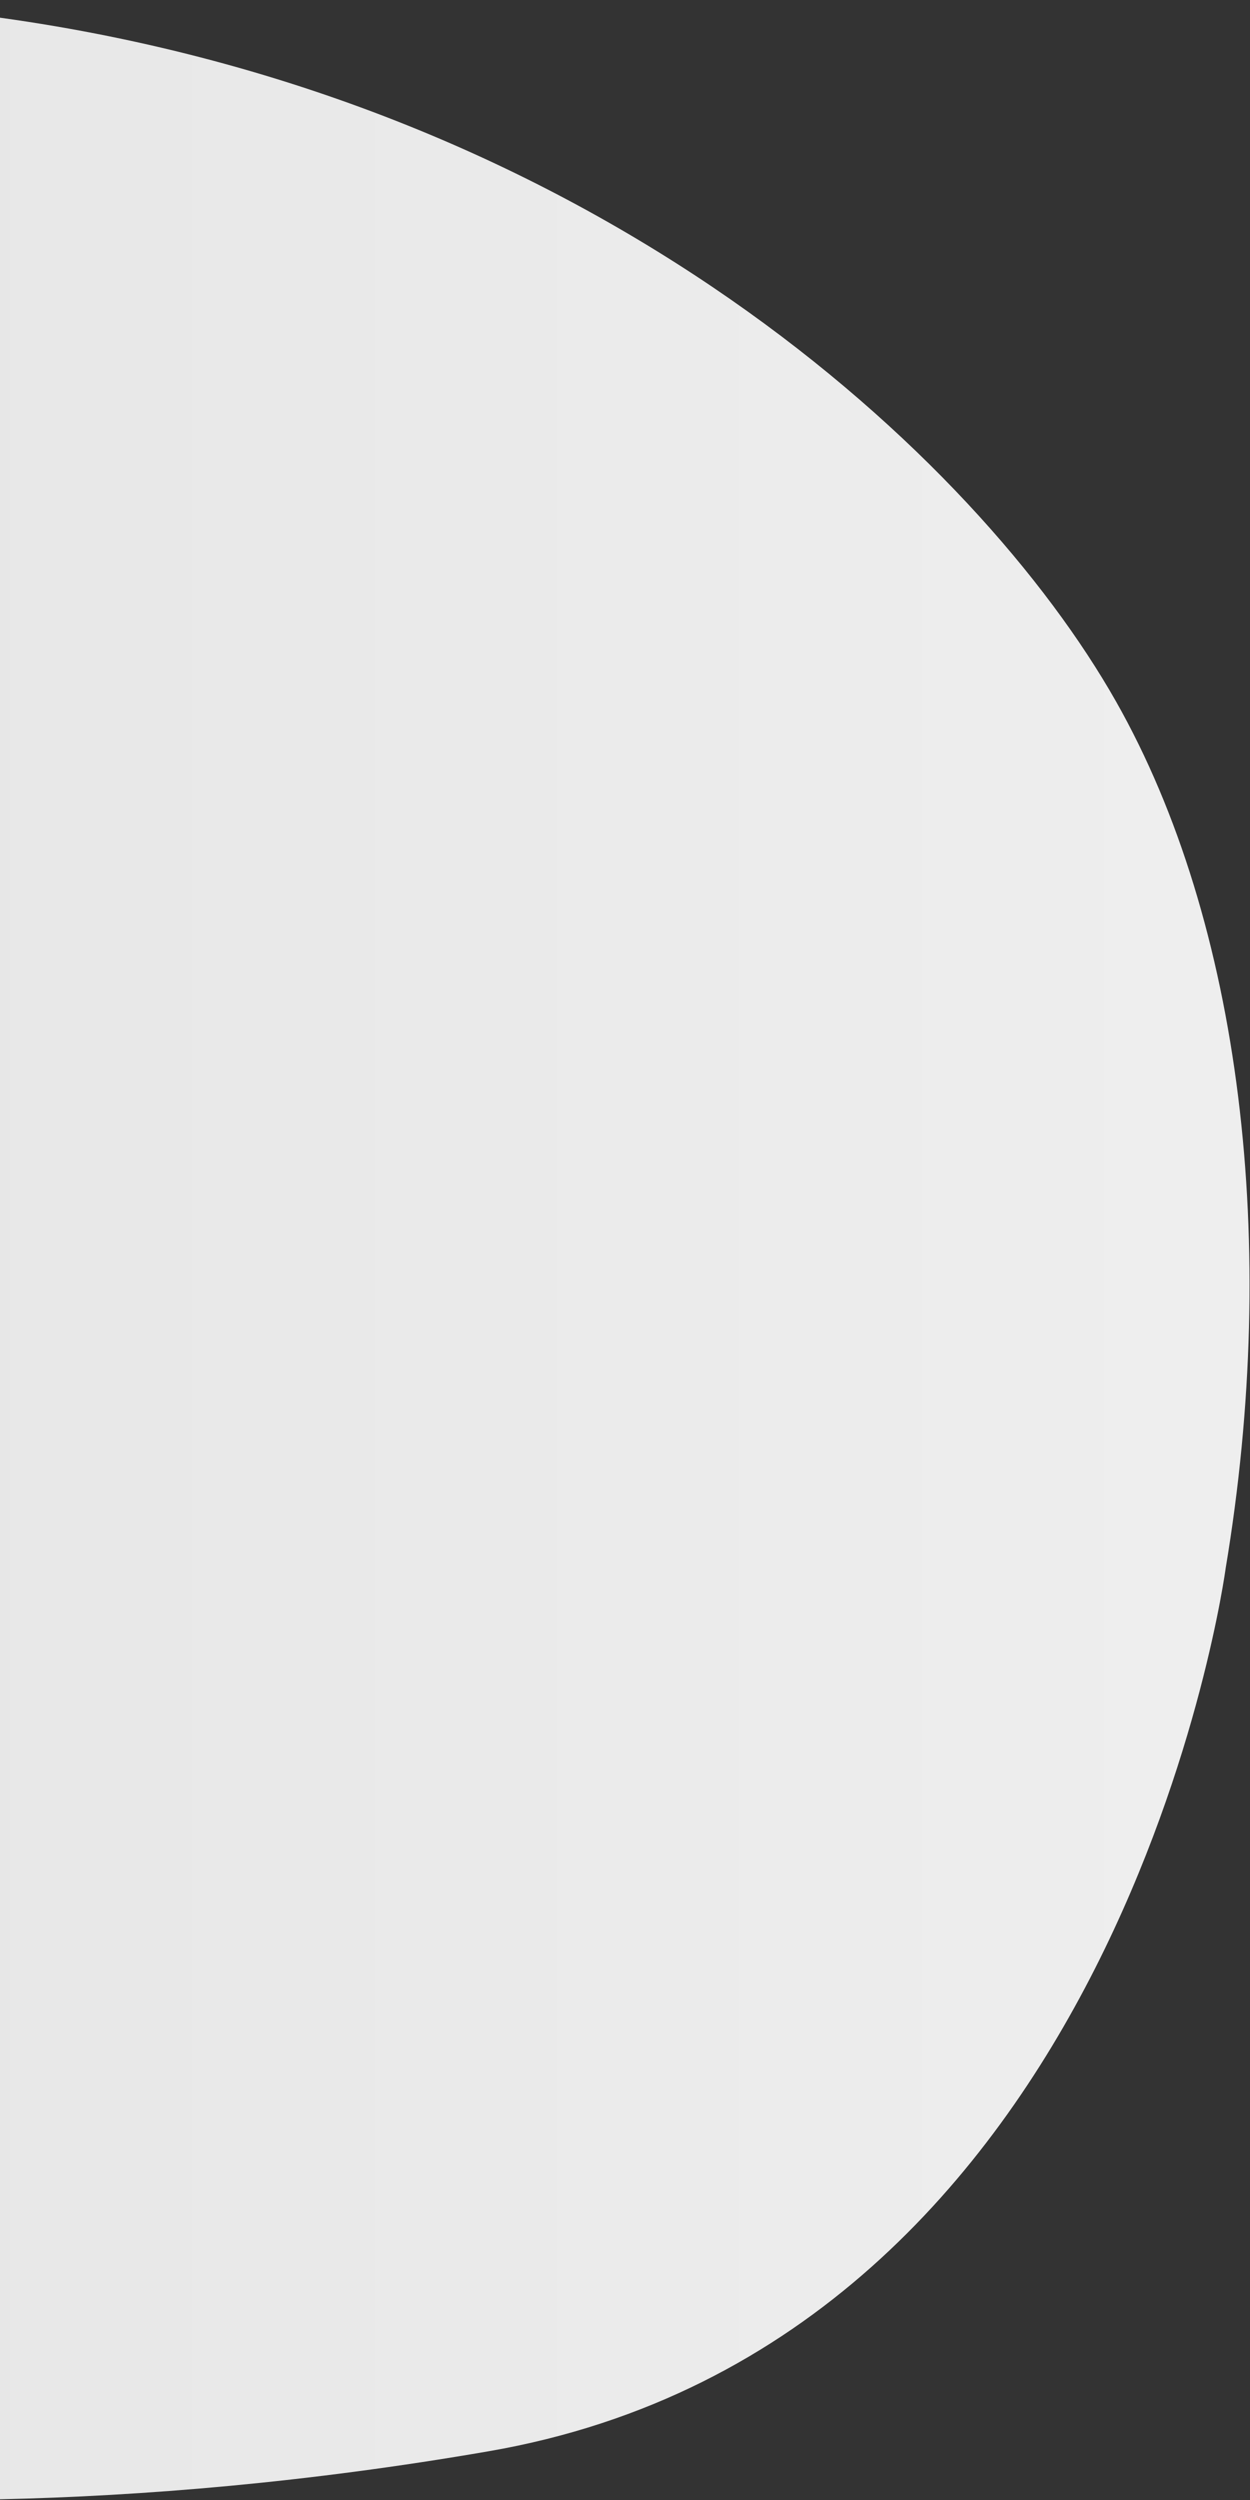<svg width="33px" height="66px" viewBox="0 0 33 66" fill="none" xmlns="http://www.w3.org/2000/svg" transform="rotate(0) scale(1, 1)">
<rect x="0" y="0" width="33" height="66" fill="#333333" stroke="none"/>
<path d="M32.357 41.405C32.357 41.405 29.64 61.818 12.902 64.713C8.098 65.544 3.753 65.898 0 65.981L7.81244e-07 0.467C15.765 2.655 25.809 12.068 29.464 18.521C32.774 24.365 33.785 32.863 32.357 41.405Z" fill="url(#paint0_linear_34_785)"/>
<defs>
<linearGradient id="paint0_linear_34_785" x1="-40.659" y1="68.531" x2="31.561" y2="68.531" gradientUnits="userSpaceOnUse">
<stop stop-color="#dfdfdf" data-originalstopcolor="#dfdfdf"/>
<stop offset="1" stop-color="#eeeeee" data-originalstopcolor="#eeeeee"/>
</linearGradient>
</defs>
</svg>